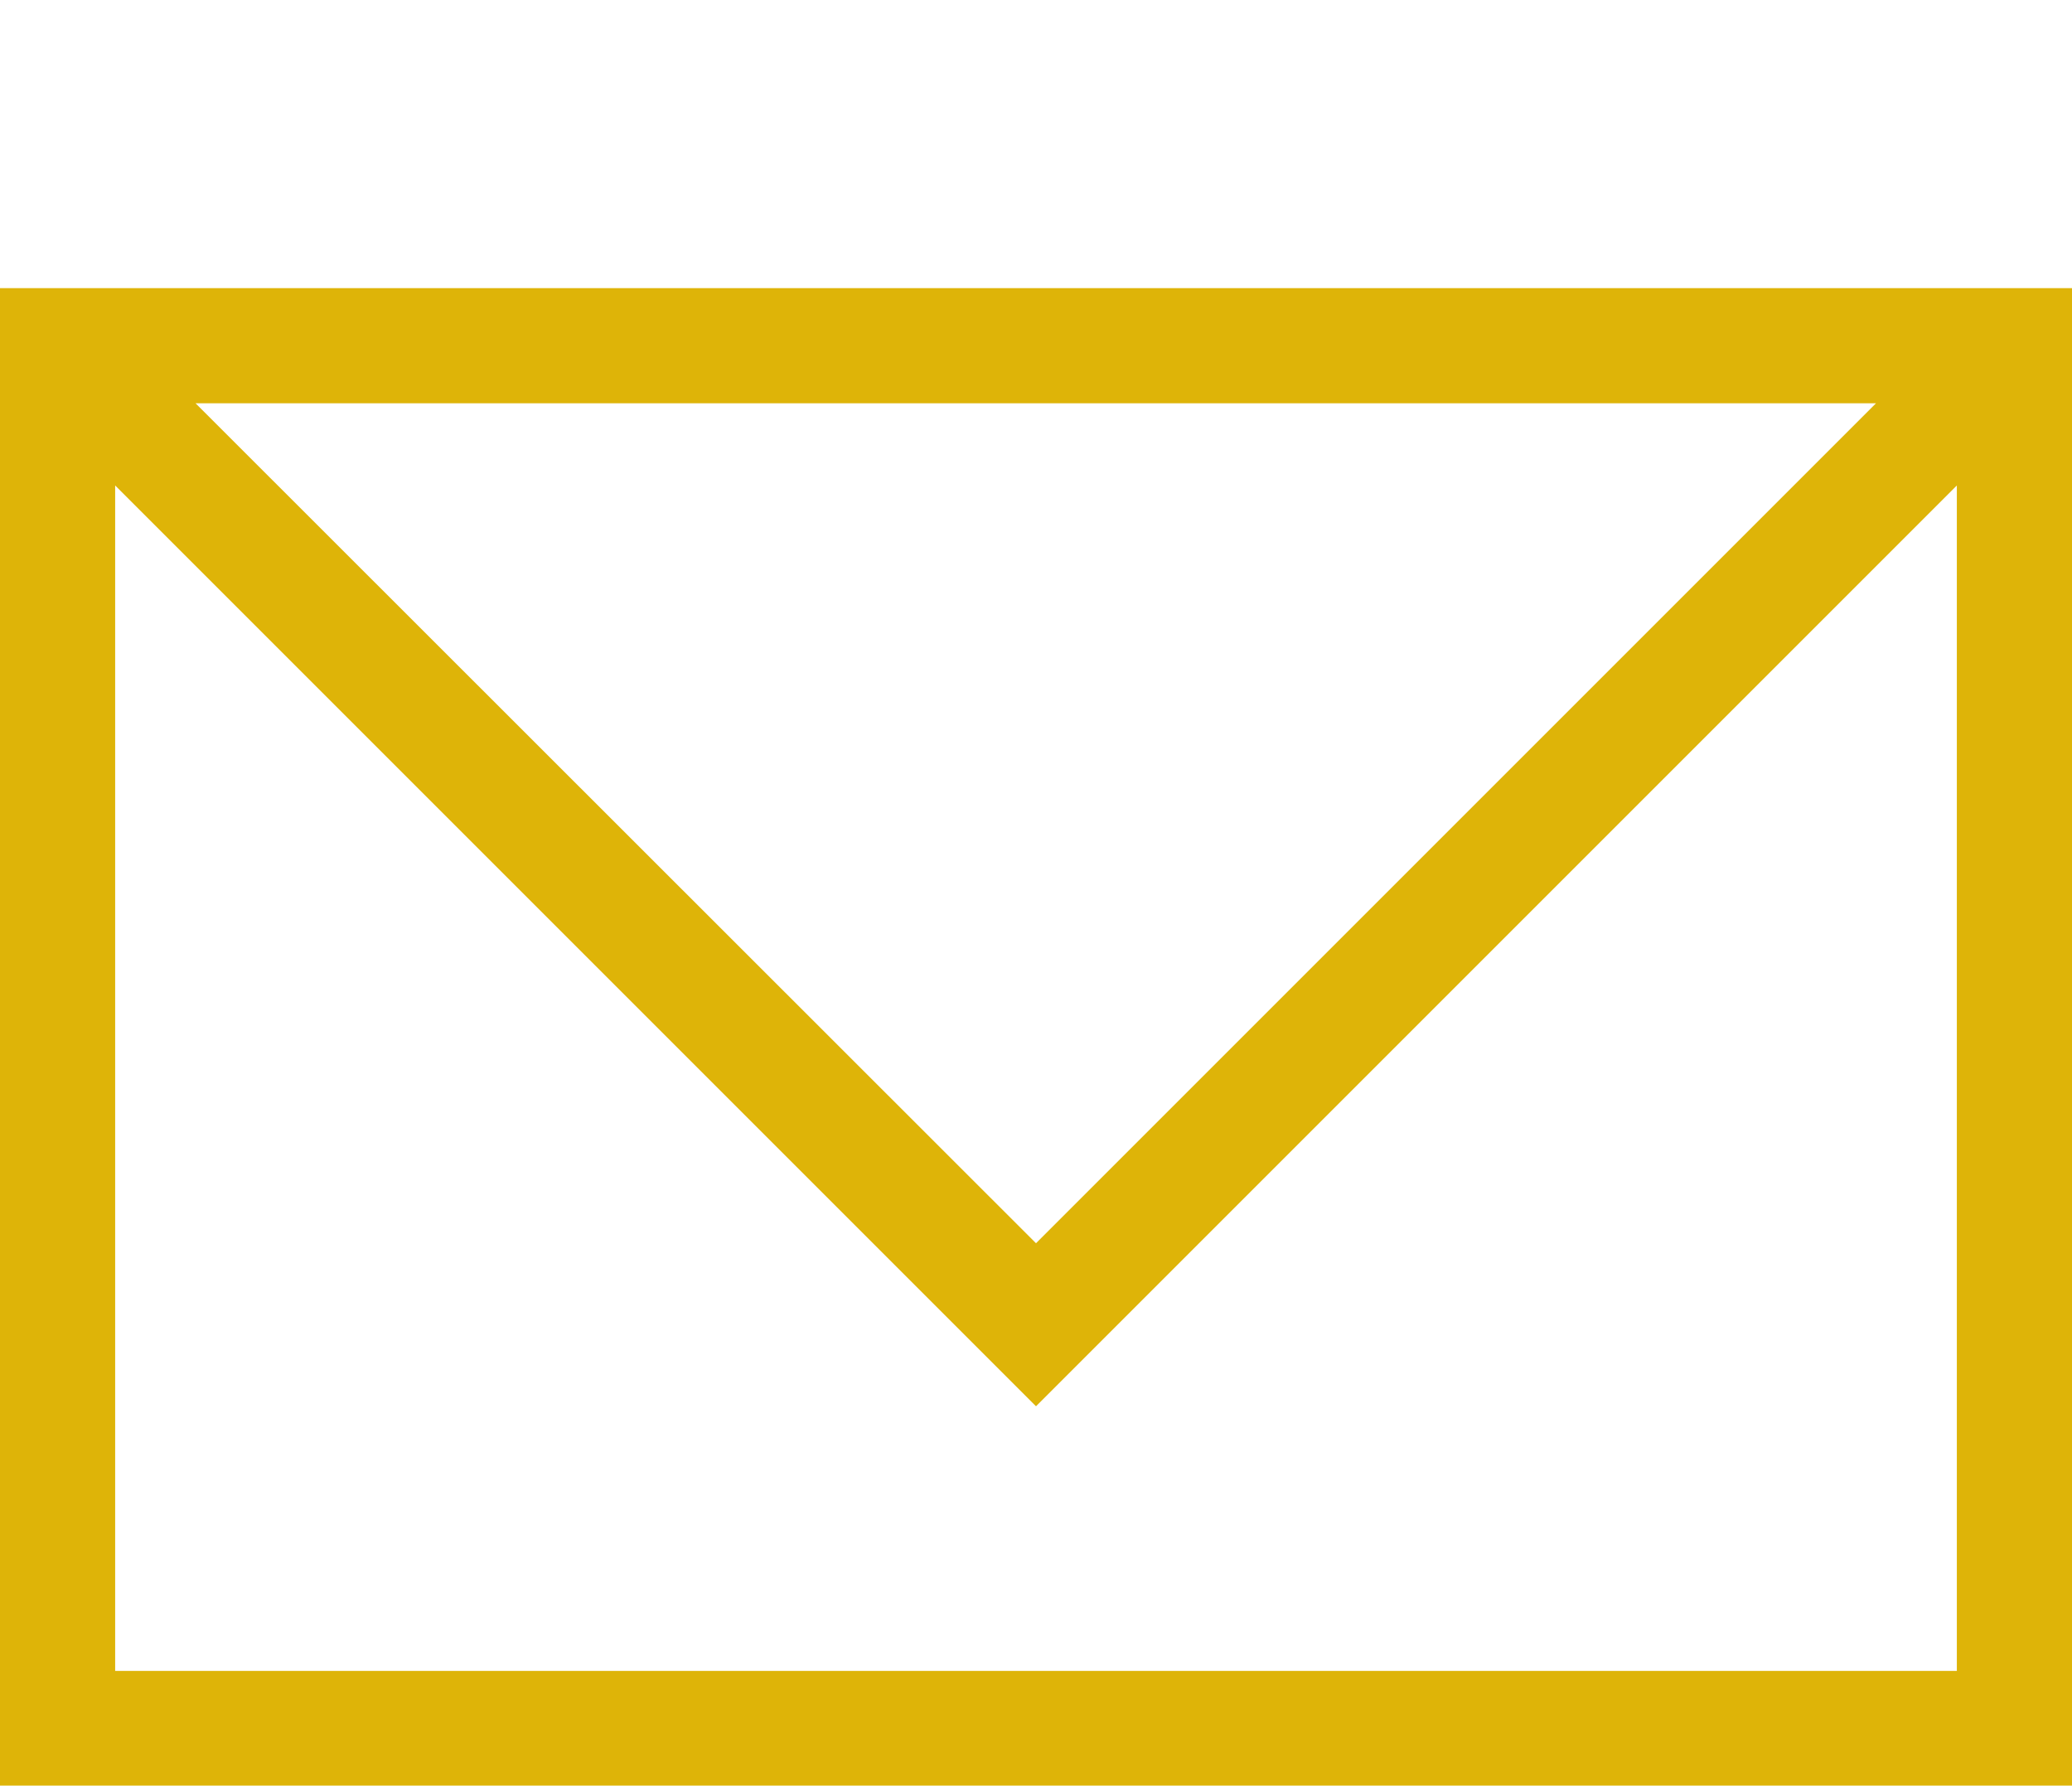 <svg xmlns="http://www.w3.org/2000/svg" viewBox="0 0 45.88 39.54"><defs><style>.cls-1{fill:#deb408;}.cls-2{fill:none;}</style></defs><g id="Layer_2" data-name="Layer 2"><g id="Layer_1-2" data-name="Layer 1"><path class="cls-1" d="M0,6.38V39.54H45.88V6.38ZM41.54,8.93l-18.6,18.6L4.33,8.93ZM2.55,37V10.75L22.94,31.14,43.33,10.75V37Z"/><rect class="cls-2" x="20.88" width="4.11" height="6.38"/></g></g></svg>